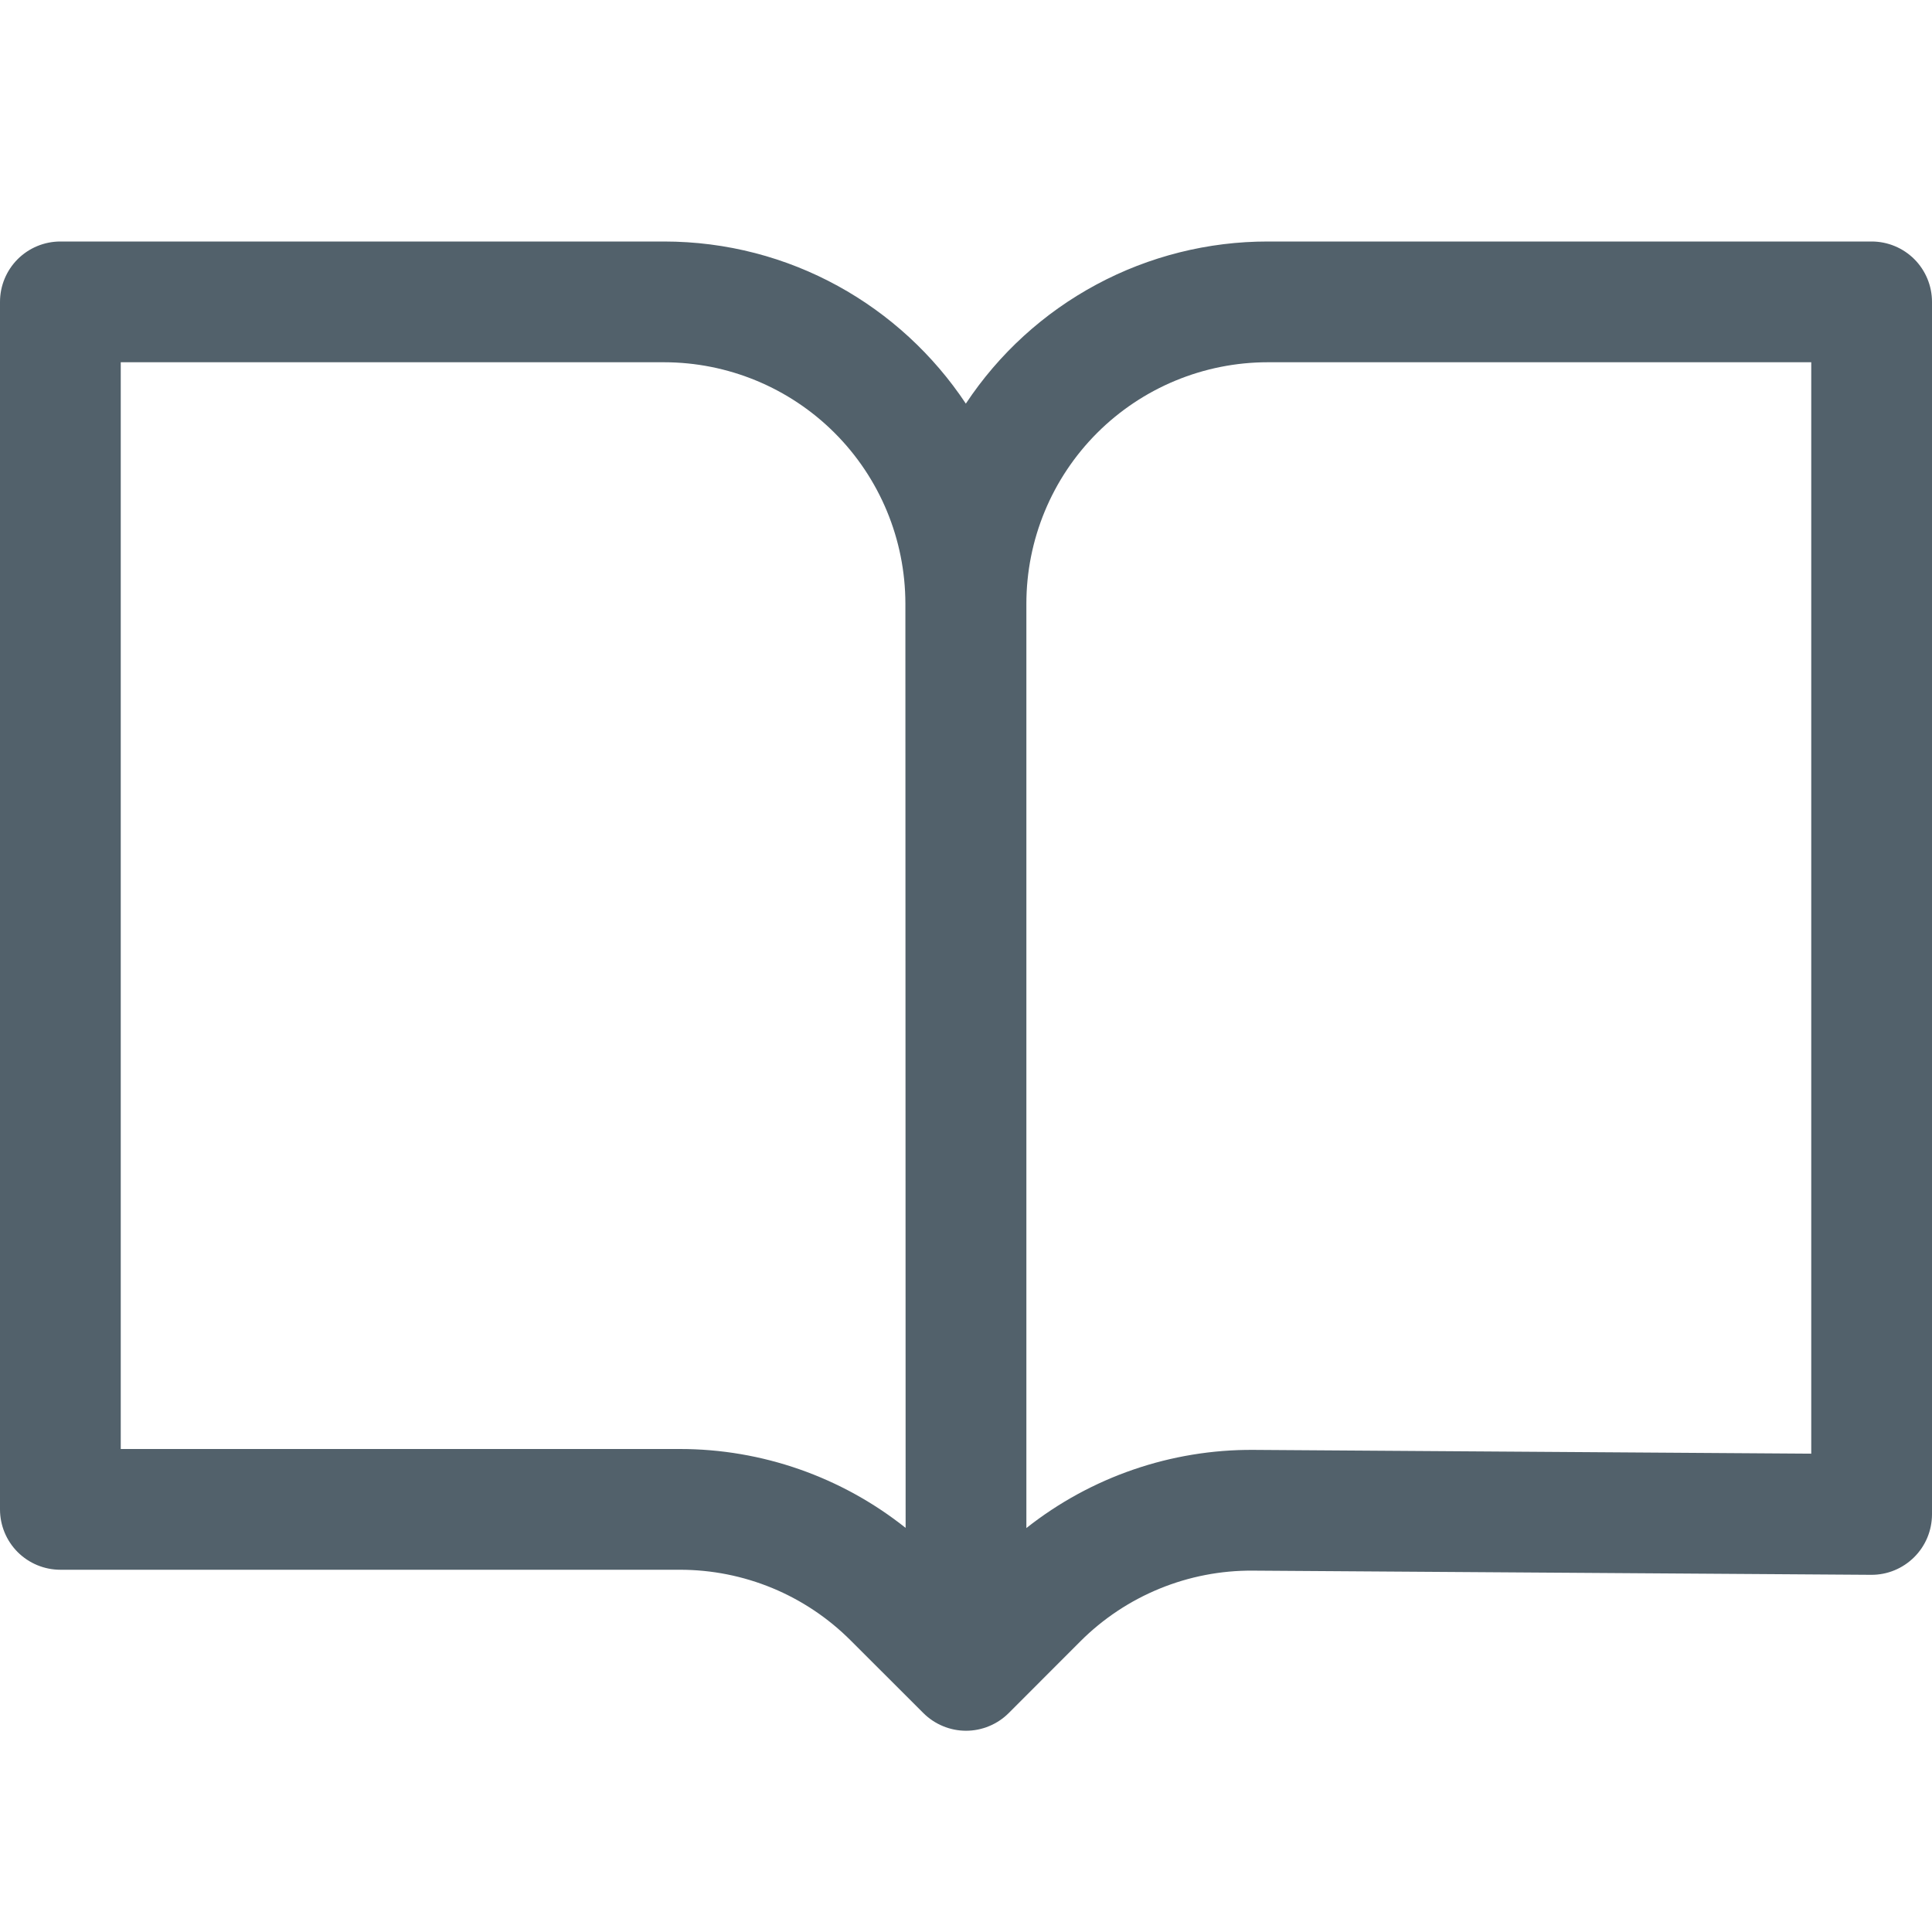 <svg width="48" height="48" viewBox="0 0 48 48" fill="none" xmlns="http://www.w3.org/2000/svg">
<g clip-path="url(#clip0_395_39)">
<path d="M0 7.5C0 7.102 0.158 6.721 0.439 6.439C0.721 6.158 1.102 6 1.5 6H16.494C19.626 6 22.384 7.6 23.996 10.028C24.816 8.789 25.931 7.772 27.241 7.069C28.55 6.366 30.014 5.999 31.5 6H46.5C46.898 6 47.279 6.158 47.561 6.439C47.842 6.721 48 7.102 48 7.5V37.626C47.999 37.824 47.96 38.019 47.884 38.202C47.808 38.384 47.696 38.55 47.556 38.689C47.416 38.828 47.249 38.939 47.066 39.014C46.884 39.089 46.688 39.127 46.49 39.126L31.126 39.022C30.331 39.016 29.543 39.169 28.808 39.47C28.072 39.772 27.404 40.216 26.842 40.778L25.062 42.56C24.923 42.699 24.757 42.81 24.575 42.885C24.393 42.961 24.198 43 24.001 43C23.804 43 23.609 42.961 23.427 42.885C23.245 42.81 23.079 42.699 22.94 42.56L21.136 40.758C20.579 40.2 19.918 39.758 19.19 39.456C18.462 39.155 17.682 39 16.894 39H1.5C1.102 39 0.721 38.842 0.439 38.561C0.158 38.279 0 37.898 0 37.5L0 7.5ZM25.5 37.964C27.106 36.694 29.098 36.008 31.146 36.022L45 36.116V9H31.5C29.909 9 28.383 9.632 27.257 10.757C26.132 11.883 25.5 13.409 25.5 15V37.964ZM22.494 14.994C22.492 13.404 21.86 11.879 20.735 10.755C19.61 9.631 18.084 9 16.494 9H3V36H16.894C18.93 36 20.906 36.692 22.5 37.96L22.494 14.994Z" fill="#52616B"/>
</g>
<defs>
<clipPath id="clip0_395_39">
<rect width="48" height="48" fill="white"/>
</clipPath>
</defs>
</svg>
